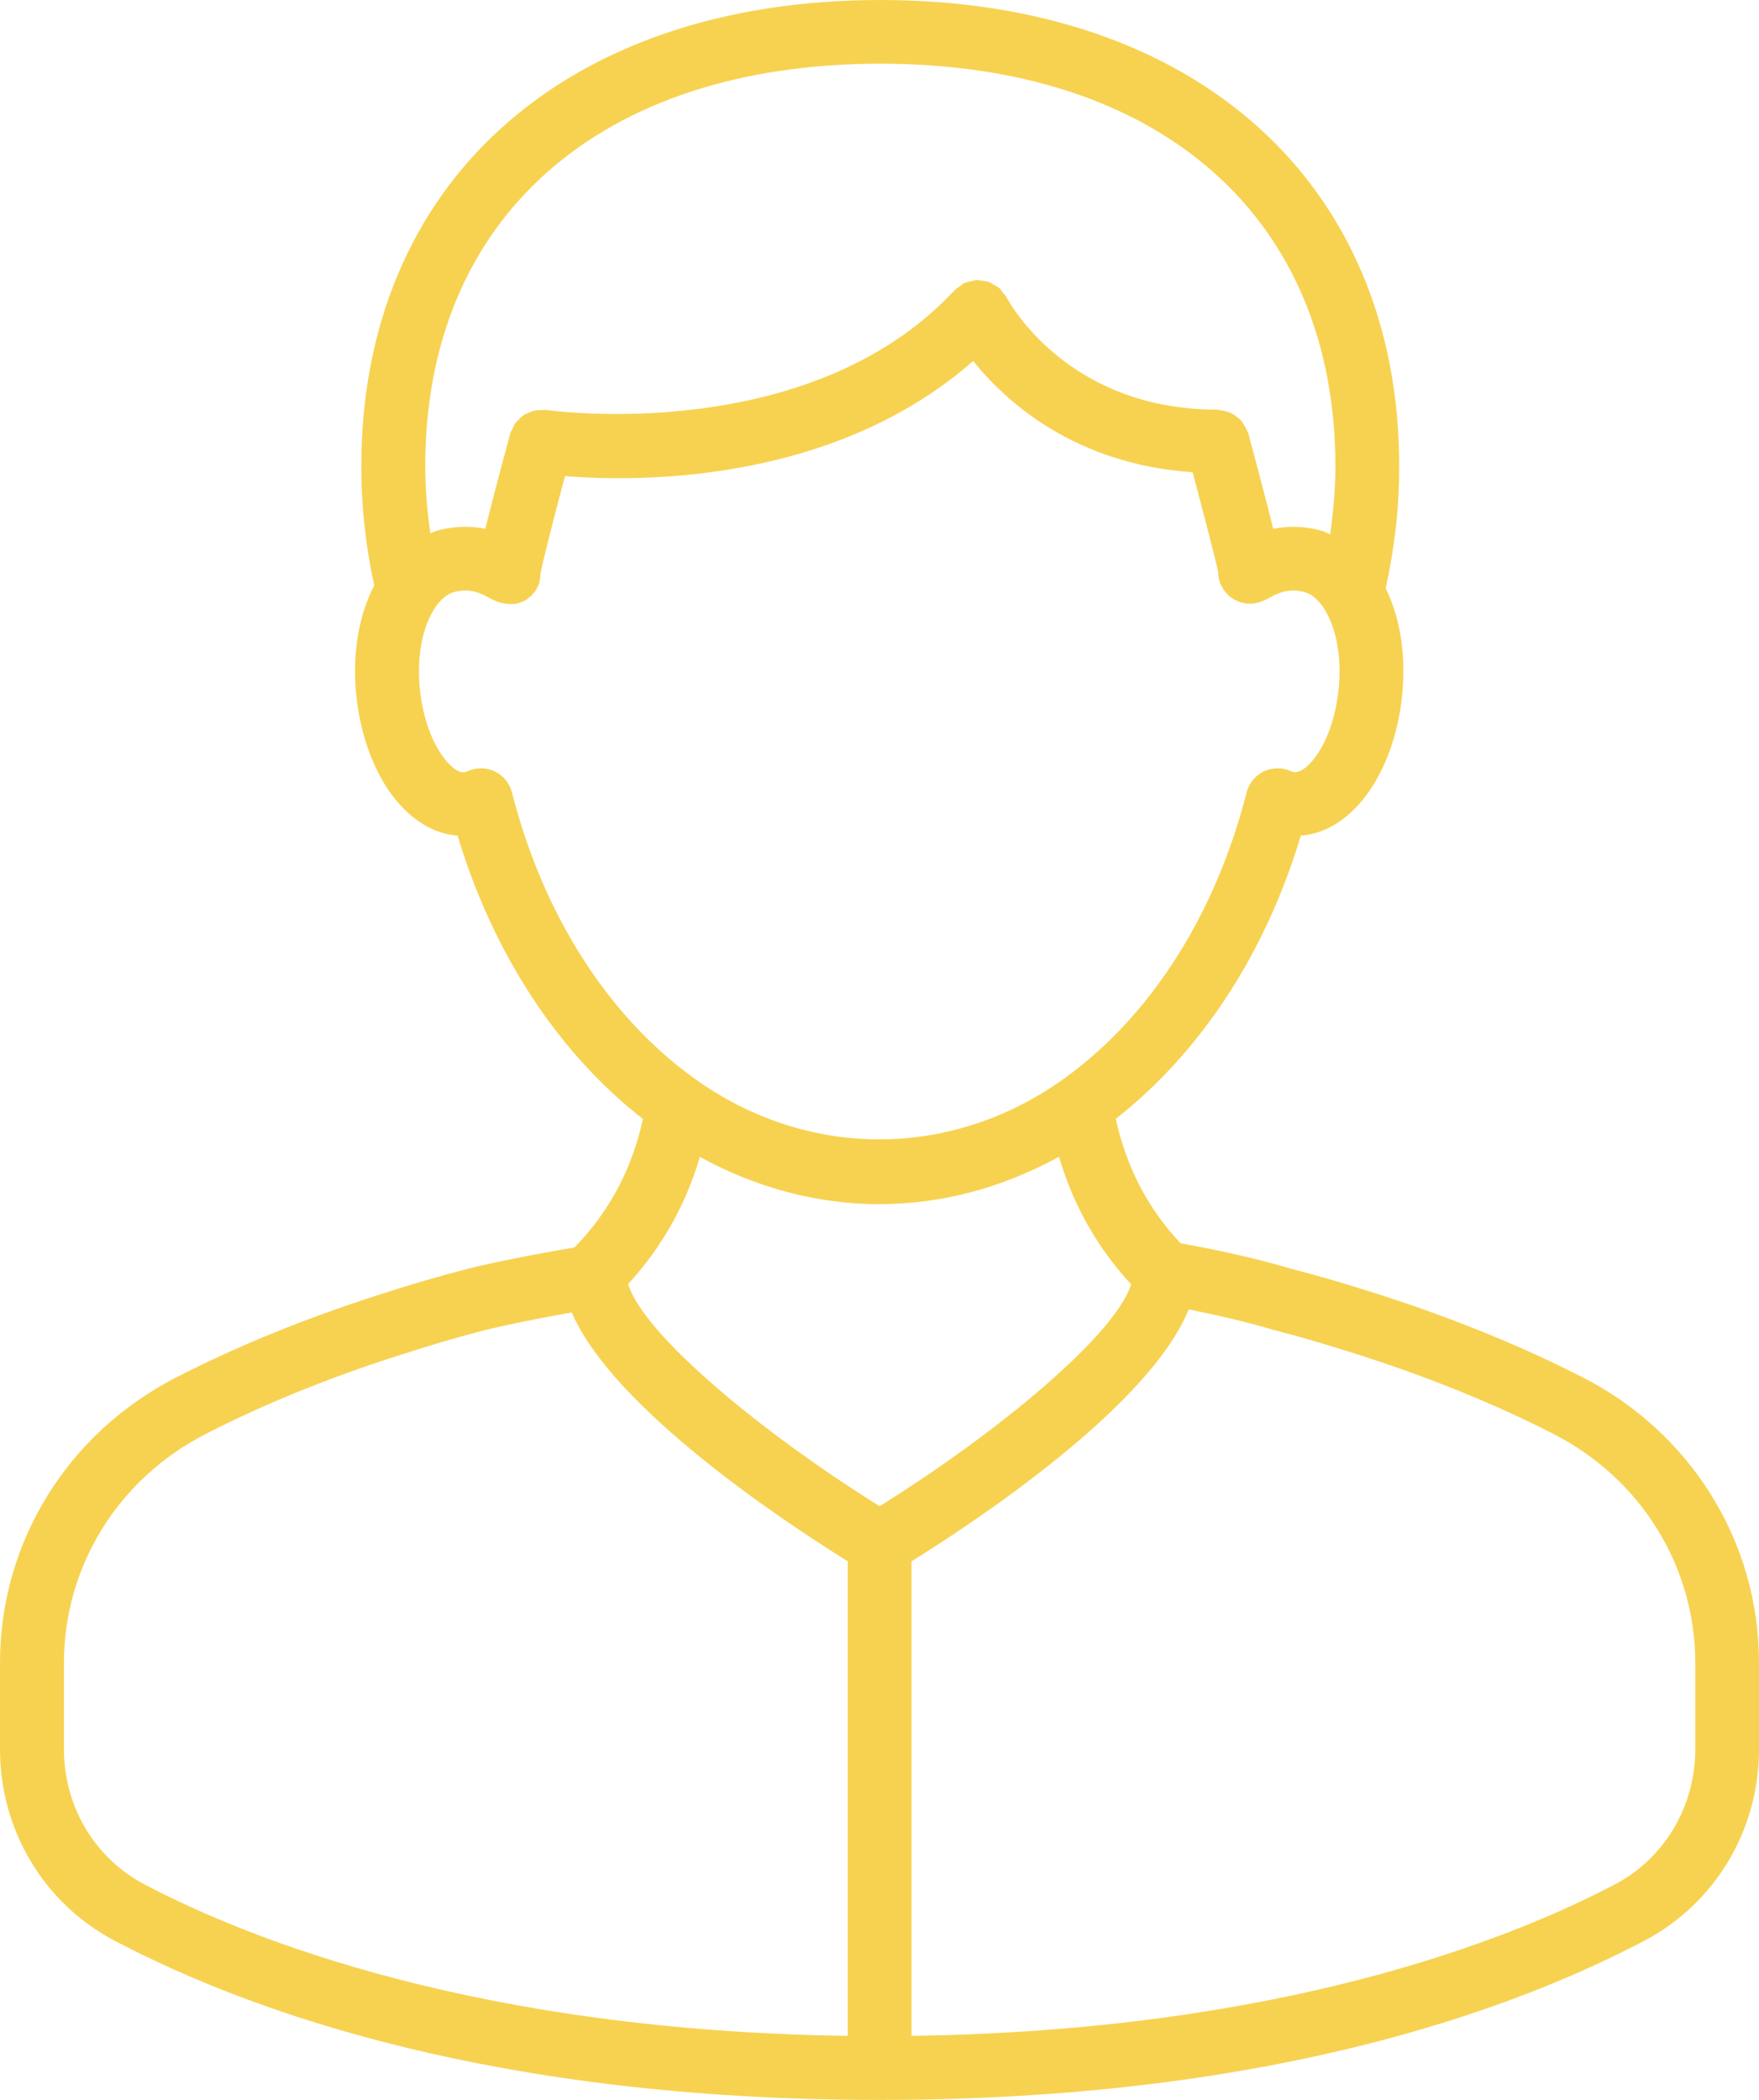 <svg width="62" height="74" viewBox="0 0 62 74" fill="none" xmlns="http://www.w3.org/2000/svg">
<path d="M55.787 48.538C53.652 47.445 51.25 46.466 48.654 45.63C47.447 45.243 46.428 44.946 45.492 44.705C44.214 44.326 42.914 44.05 41.611 43.811C40.449 42.578 39.691 41.102 39.329 39.425C42.315 37.088 44.606 33.602 45.85 29.447C46.416 29.406 46.967 29.171 47.464 28.761C48.53 27.884 49.266 26.25 49.432 24.397C49.557 23.003 49.333 21.73 48.842 20.731C49.146 19.36 49.319 17.93 49.319 16.436C49.319 6.45 42.139 0 31.027 0C19.915 0 12.735 6.452 12.735 16.436C12.735 17.893 12.899 19.294 13.19 20.632C12.665 21.643 12.419 22.957 12.548 24.397C12.715 26.252 13.45 27.884 14.518 28.761C15.014 29.173 15.565 29.406 16.13 29.447C17.377 33.605 19.671 37.096 22.66 39.433C22.284 41.173 21.486 42.697 20.246 43.961C17.962 44.343 16.57 44.69 16.532 44.699C15.547 44.952 14.53 45.249 13.329 45.636C10.696 46.484 8.365 47.435 6.208 48.542C2.378 50.504 0 54.353 0 58.59V61.647C0 64.497 1.549 67.081 4.045 68.393C8.913 70.951 17.541 74 30.999 74C44.459 74 53.087 70.951 57.955 68.393C60.45 67.081 62 64.497 62 61.647V58.596C62.005 54.356 59.623 50.5 55.787 48.538ZM31.029 2.245C40.923 2.245 47.069 7.682 47.069 16.437C47.069 17.257 46.993 18.048 46.885 18.827C46.781 18.785 46.684 18.73 46.574 18.7C45.922 18.523 45.351 18.54 44.878 18.637C44.703 17.927 44.428 16.867 43.998 15.267C43.991 15.239 43.971 15.222 43.963 15.198C43.939 15.125 43.901 15.06 43.863 14.996C43.827 14.934 43.793 14.874 43.745 14.823C43.697 14.769 43.643 14.727 43.586 14.684C43.529 14.64 43.474 14.597 43.409 14.566C43.346 14.533 43.279 14.518 43.21 14.498C43.137 14.476 43.066 14.459 42.99 14.453C42.962 14.452 42.939 14.436 42.911 14.436C37.619 14.436 35.57 10.65 35.479 10.479C35.447 10.415 35.394 10.374 35.352 10.32C35.315 10.269 35.29 10.212 35.242 10.166C35.236 10.158 35.227 10.158 35.219 10.152C35.153 10.093 35.074 10.056 34.995 10.016C34.942 9.987 34.896 9.948 34.838 9.93C34.773 9.907 34.705 9.908 34.639 9.898C34.563 9.885 34.49 9.865 34.413 9.87C34.359 9.871 34.306 9.898 34.252 9.907C34.162 9.925 34.074 9.939 33.99 9.979C33.983 9.982 33.975 9.982 33.967 9.985C33.907 10.016 33.867 10.067 33.814 10.106C33.76 10.146 33.698 10.172 33.651 10.223C28.503 15.767 19.335 14.459 19.242 14.445C19.186 14.438 19.135 14.455 19.081 14.455C19.004 14.455 18.929 14.452 18.855 14.467C18.784 14.481 18.721 14.509 18.654 14.536C18.587 14.564 18.524 14.586 18.464 14.626C18.4 14.666 18.351 14.718 18.298 14.771C18.247 14.817 18.199 14.863 18.159 14.922C18.116 14.983 18.089 15.051 18.058 15.121C18.037 15.17 18.001 15.212 17.987 15.266C17.557 16.863 17.282 17.923 17.107 18.634C16.638 18.54 16.064 18.522 15.411 18.699C15.324 18.722 15.25 18.767 15.166 18.797C15.062 18.028 14.988 17.244 14.988 16.436C14.988 7.682 21.134 2.245 31.029 2.245ZM18.043 27.918C17.959 27.593 17.735 27.321 17.43 27.18C17.125 27.038 16.772 27.038 16.468 27.183C16.429 27.201 16.393 27.212 16.361 27.215C16.207 27.238 16.042 27.11 15.954 27.038C15.502 26.665 14.926 25.698 14.792 24.201C14.631 22.387 15.293 21.058 16.002 20.865C16.579 20.708 16.975 20.922 17.238 21.064C17.396 21.15 17.518 21.201 17.593 21.224C17.933 21.329 18.303 21.317 18.591 21.104C18.878 20.891 19.046 20.604 19.046 20.247C19.086 19.962 19.483 18.395 19.914 16.778C20.406 16.817 21.048 16.852 21.812 16.852C25.043 16.852 30.318 16.226 34.301 12.72C35.451 14.156 37.882 16.36 42.037 16.642C42.481 18.304 42.9 19.943 42.936 20.151C42.936 20.507 43.106 20.842 43.392 21.055C43.682 21.266 44.053 21.329 44.392 21.224C44.466 21.2 44.589 21.149 44.746 21.064C45.009 20.922 45.406 20.708 45.983 20.865C46.691 21.058 47.354 22.387 47.191 24.201C47.058 25.698 46.483 26.665 46.031 27.038C45.941 27.11 45.771 27.224 45.625 27.215C45.591 27.212 45.556 27.201 45.517 27.183C45.212 27.038 44.859 27.038 44.554 27.18C44.25 27.323 44.025 27.594 43.942 27.918C42.848 32.209 40.579 35.782 37.551 37.976C33.554 40.876 28.43 40.876 24.435 37.976C21.407 35.782 19.137 32.21 18.043 27.918ZM24.669 40.768C26.653 41.858 28.806 42.434 30.993 42.434C33.183 42.434 35.34 41.856 37.327 40.763C37.822 42.453 38.67 43.961 39.87 45.262C39.286 47.083 35.092 50.533 31.005 53.078C26.913 50.53 22.708 47.07 22.139 45.251C23.33 43.955 24.174 42.451 24.669 40.768ZM2.255 61.648V58.591C2.255 55.199 4.166 52.114 7.242 50.537C9.291 49.487 11.511 48.581 14.026 47.773C15.183 47.399 16.16 47.113 17.102 46.871C17.142 46.861 18.279 46.58 20.152 46.25C21.607 49.637 27.64 53.628 29.881 55.02V71.742C16.868 71.563 8.795 68.351 5.1 66.41C3.344 65.489 2.255 63.665 2.255 61.648ZM59.753 61.648C59.753 63.666 58.664 65.49 56.911 66.41C53.215 68.351 45.142 71.563 32.129 71.742V55.02C34.394 53.613 40.528 49.551 41.898 46.141C42.902 46.346 43.903 46.574 44.89 46.865C45.823 47.104 46.8 47.392 47.962 47.764C50.444 48.564 52.731 49.494 54.758 50.533C57.839 52.108 59.753 55.199 59.753 58.597V61.648V61.648Z" fill="#F7D251"/>
</svg>
